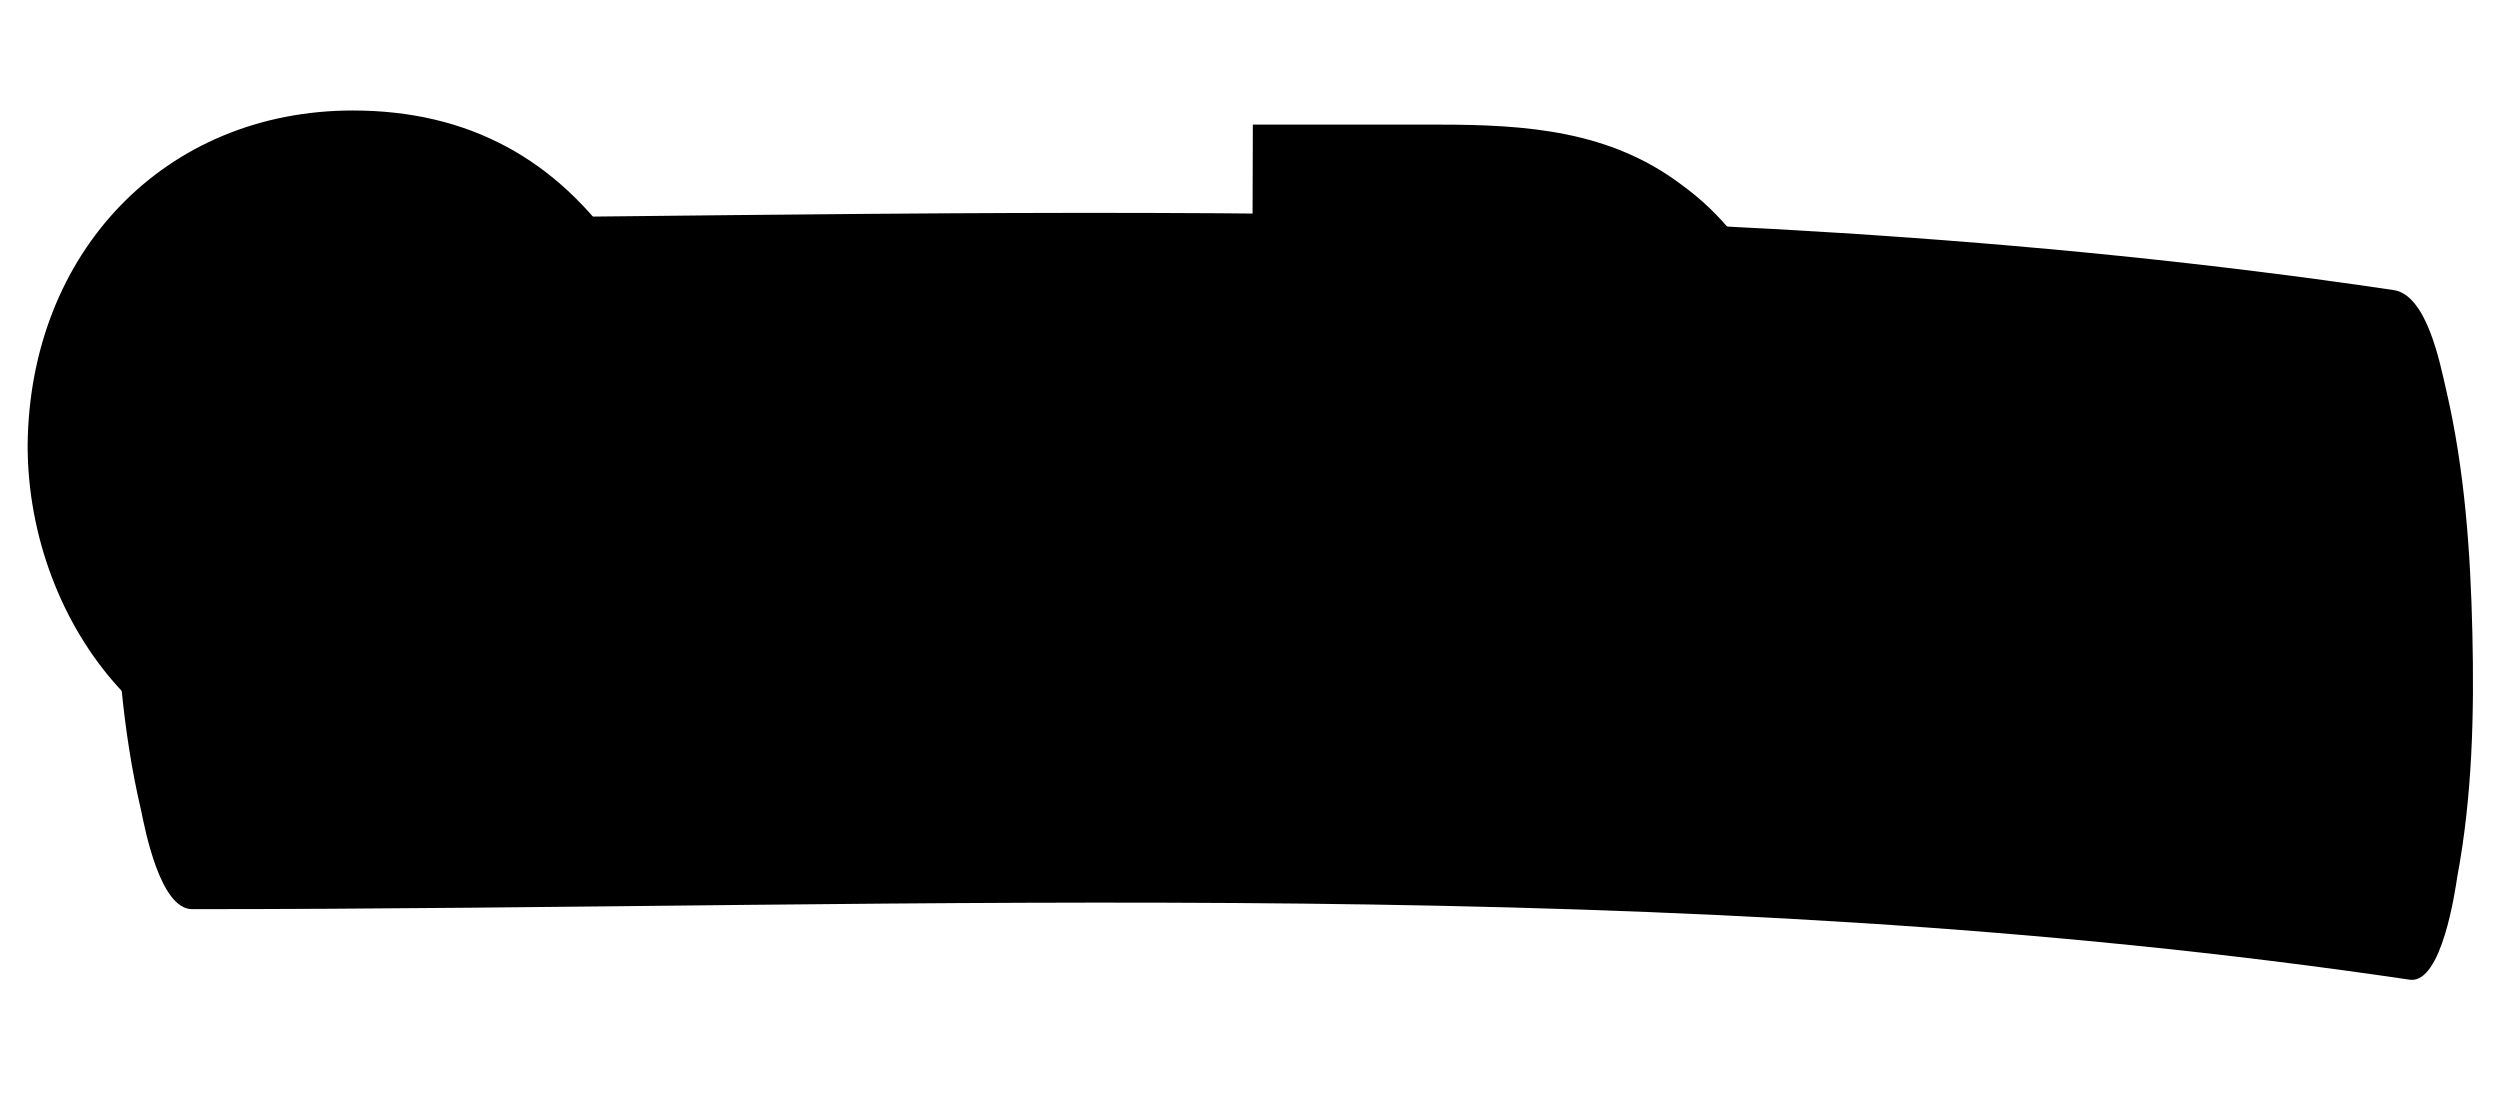 <svg width="181" height="80" viewBox="0 0 181 80" fill="none" xmlns="http://www.w3.org/2000/svg">
<path fill-rule="evenodd" clip-rule="evenodd" d="M13.91 65.823C67.434 65.823 121.232 63.048 174.483 70.933C176.81 71.225 177.768 64.363 177.905 63.486C179 57.646 179.137 51.659 179 45.818C178.863 39.978 178.453 33.991 177.084 28.15C176.673 26.398 175.715 21.288 173.251 20.995C120.137 13.111 66.339 15.885 12.815 15.885C10.488 15.885 9.529 22.018 9.392 23.332C8.297 29.172 8.16 35.159 8.297 41C8.434 46.84 8.845 52.827 10.214 58.668C10.488 59.982 11.583 65.823 13.91 65.823Z" fill="#F5E751" style="fill:#F5E751;fill:color(display-p3 0.961 0.906 0.318);fill-opacity:1;"/>
<path fill-rule="evenodd" clip-rule="evenodd" d="M68.529 22.018C78.111 22.018 85.64 29.756 85.64 39.54C85.64 49.323 78.111 57.062 68.529 57.062C58.947 57.062 51.554 49.323 51.554 39.54C51.554 29.756 58.947 22.018 68.529 22.018ZM150.8 22.018C160.383 22.018 167.912 29.756 167.912 39.54C167.912 49.323 160.383 57.062 150.8 57.062C141.218 57.062 133.826 49.323 133.826 39.54C133.689 29.756 141.218 22.018 150.8 22.018ZM25.545 8C33.896 8 40.33 11.504 44.984 18.367L45.258 18.805L45.805 19.535L34.443 25.376L34.032 24.792C31.842 21.58 28.968 19.973 25.545 19.973C18.974 19.973 15.142 24.792 15.142 32.969C15.142 41.146 18.974 45.964 25.545 45.964C30.473 45.964 34.306 43.336 35.401 39.394L35.538 39.102H24.039V28.004H48.132V28.734C48.132 29.756 48.132 30.633 48.132 31.509C48.132 47.279 39.645 56.77 25.408 56.77C18.29 56.77 12.951 54.579 8.571 49.761C4.464 45.234 2 38.81 2 32.239C2.137 18.221 11.993 8 25.545 8ZM90.705 9.022H102.204H104.121C110.555 9.022 116.578 9.46 121.78 13.403C127.392 17.491 130.267 24.062 130.267 32.385C130.267 40.562 127.392 47.133 121.78 51.367C116.441 55.456 110.418 55.748 103.162 55.748H90.568L90.705 9.022ZM68.529 32.823C65.107 32.823 63.19 35.305 63.19 39.54C63.19 43.774 65.244 46.257 68.529 46.257C71.814 46.257 73.868 43.774 73.868 39.54C73.868 35.305 71.951 32.823 68.529 32.823ZM150.8 32.823C147.378 32.823 145.462 35.305 145.462 39.54C145.462 43.774 147.515 46.257 150.8 46.257C154.223 46.257 156.139 43.774 156.139 39.54C156.139 35.305 154.086 32.823 150.8 32.823ZM104.805 20.703H103.573V44.066H104.805C113.429 44.066 117.125 40.562 117.125 32.385C117.125 24.354 113.566 20.849 105.216 20.703H104.805Z" fill="black" style="fill:black;fill-opacity:1;"/>
</svg>
